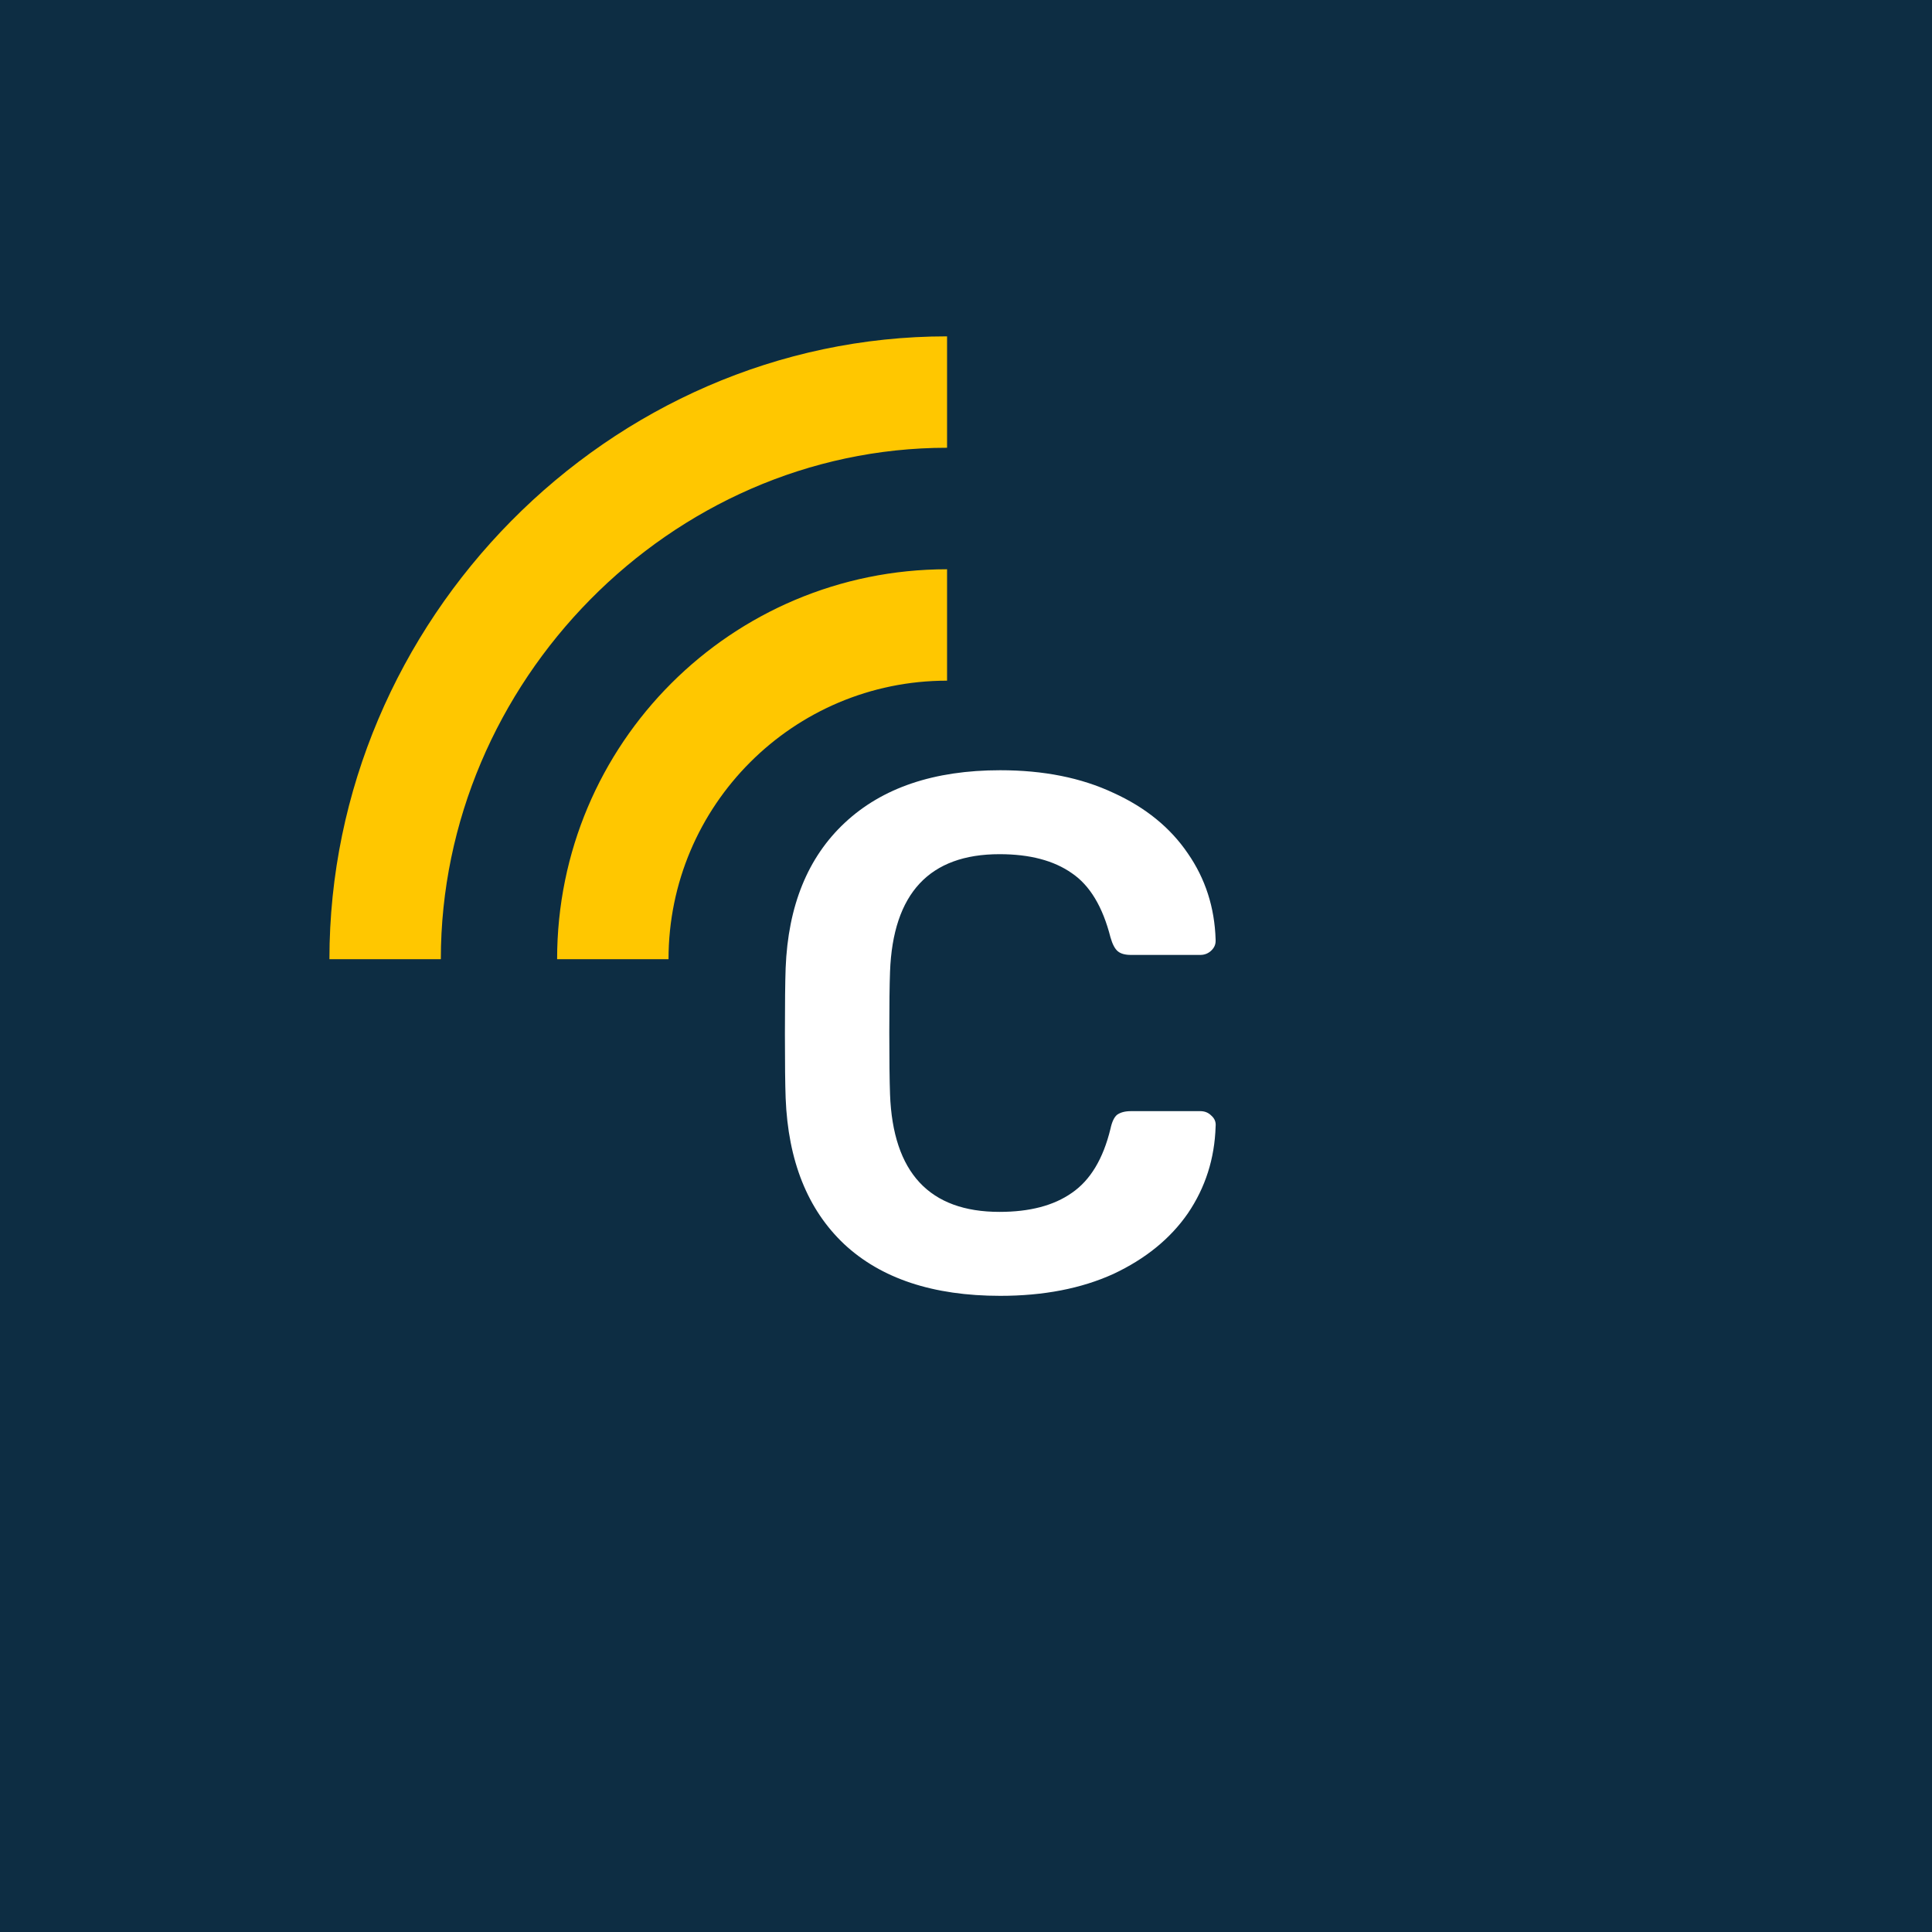 <svg width="512" height="512" viewBox="0 0 512 512" fill="none" xmlns="http://www.w3.org/2000/svg">
<rect width="512" height="512" fill="#0D2D43"/>
<path fill-rule="evenodd" clip-rule="evenodd" d="M147.641 254.199H177.167C177.167 213.453 210.236 180.385 250.981 180.385V150.859C193.849 150.859 147.641 197.067 147.641 254.199ZM87.3 254.199H116.825C116.825 180.827 177.61 118.662 250.981 118.662V89.136C161.223 89.136 87.3 164.588 87.3 254.199Z" fill="#FFC700"/>
<path d="M265.08 343.41C247.282 343.41 233.482 338.831 223.68 329.674C214.007 320.517 208.848 307.62 208.203 290.982C208.074 287.5 208.01 281.825 208.01 273.958C208.01 265.962 208.074 260.158 208.203 256.547C208.848 240.038 214.071 227.206 223.873 218.049C233.804 208.763 247.54 204.12 265.08 204.12C276.558 204.12 286.554 206.119 295.066 210.117C303.578 213.986 310.156 219.338 314.799 226.174C319.442 232.881 321.892 240.49 322.15 249.002V249.389C322.15 250.421 321.699 251.324 320.796 252.097C320.022 252.742 319.119 253.065 318.087 253.065H299.709C298.161 253.065 297.001 252.742 296.227 252.097C295.453 251.453 294.808 250.227 294.292 248.422C292.229 240.296 288.811 234.622 284.039 231.397C279.267 228.044 272.883 226.367 264.886 226.367C246.314 226.367 236.642 236.75 235.868 257.514C235.739 260.996 235.674 266.349 235.674 273.571C235.674 280.794 235.739 286.275 235.868 290.015C236.642 310.78 246.314 321.162 264.886 321.162C272.883 321.162 279.267 319.485 284.039 316.132C288.94 312.779 292.358 307.104 294.292 299.108C294.679 297.302 295.259 296.077 296.033 295.432C296.936 294.787 298.161 294.465 299.709 294.465H318.087C319.248 294.465 320.216 294.852 320.989 295.625C321.892 296.399 322.279 297.367 322.15 298.527C321.892 307.04 319.442 314.713 314.799 321.549C310.156 328.255 303.578 333.608 295.066 337.606C286.554 341.475 276.558 343.41 265.08 343.41Z" fill="white"/>
</svg>
